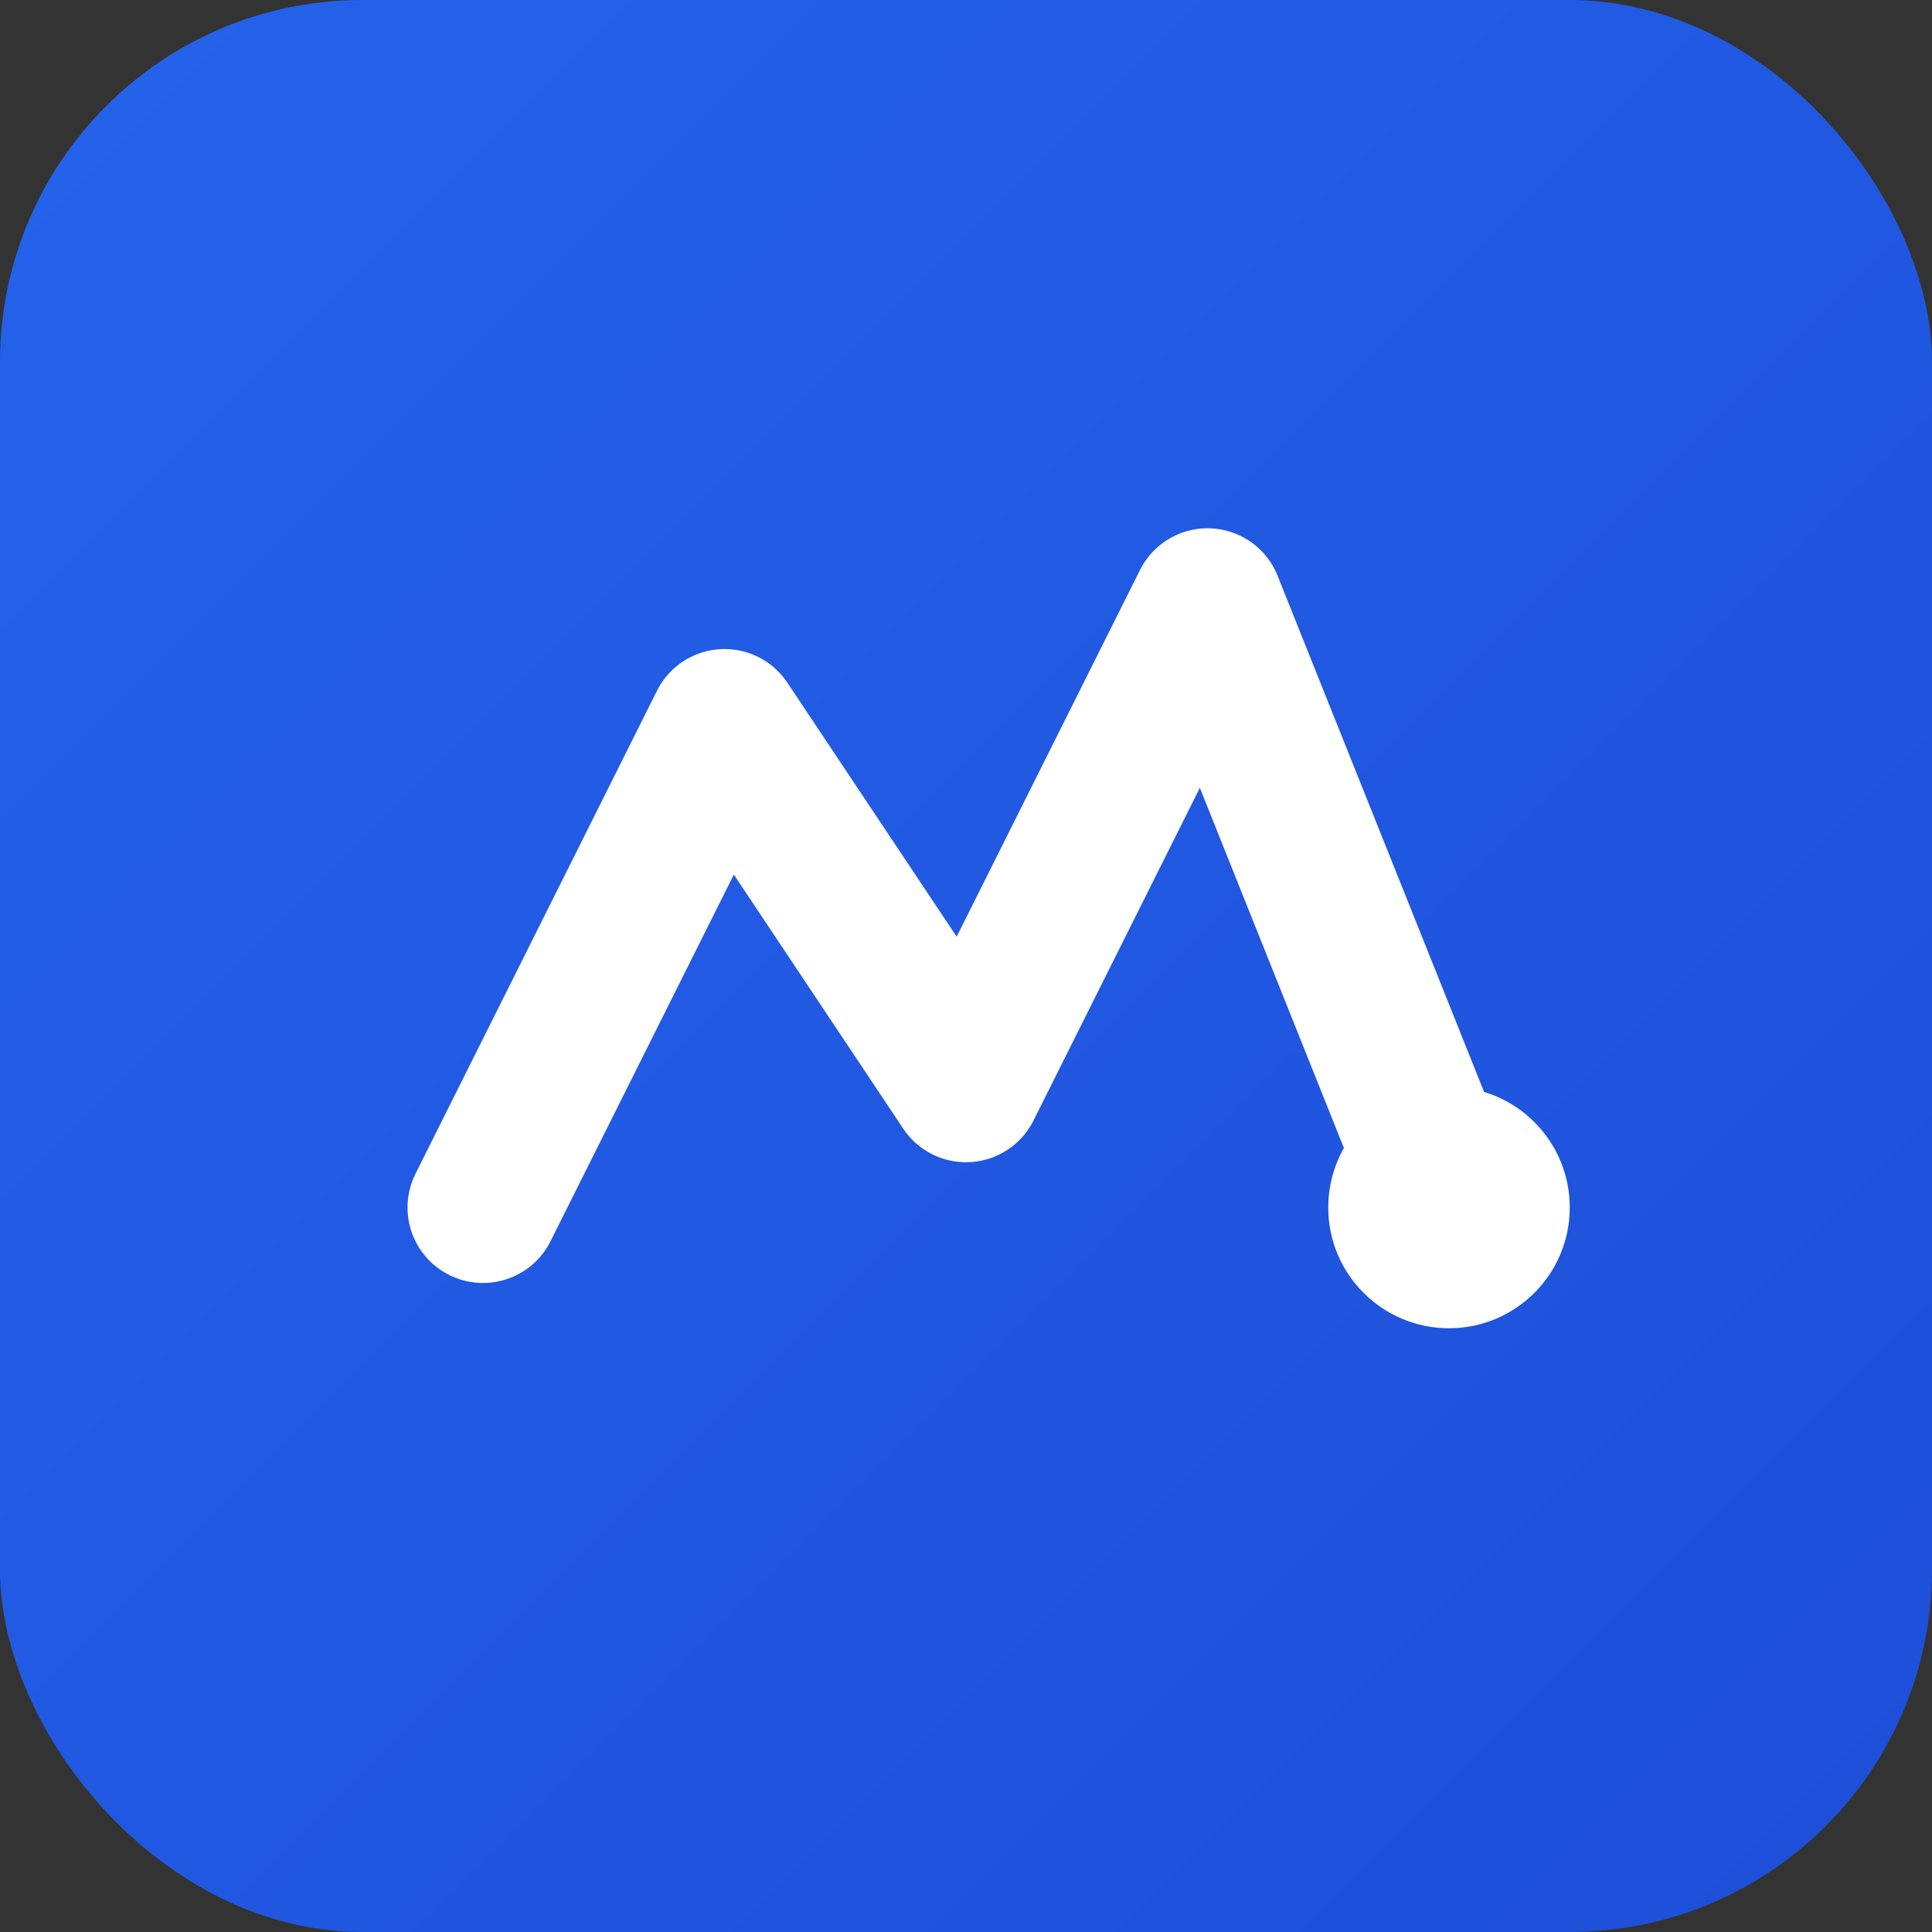 <svg xmlns="http://www.w3.org/2000/svg" viewBox="0 0 32 32">
  <rect x="0" y="0" width="32" height="32" fill="#333333" stroke="none"/>
  <defs>
    <linearGradient id="grad" x1="0%" y1="0%" x2="100%" y2="100%">
      <stop offset="0%" style="stop-color:#2563eb"/>
      <stop offset="100%" style="stop-color:#1d4ed8"/>
    </linearGradient>
  </defs>
  <rect width="32" height="32" rx="6" fill="url(#grad)"/>
  <path d="M8 20L12 12L16 18L20 10L24 20" stroke="white" stroke-width="2.5" stroke-linecap="round" stroke-linejoin="round" fill="none"/>
  <circle cx="24" cy="20" r="2" fill="white"/>
</svg>
